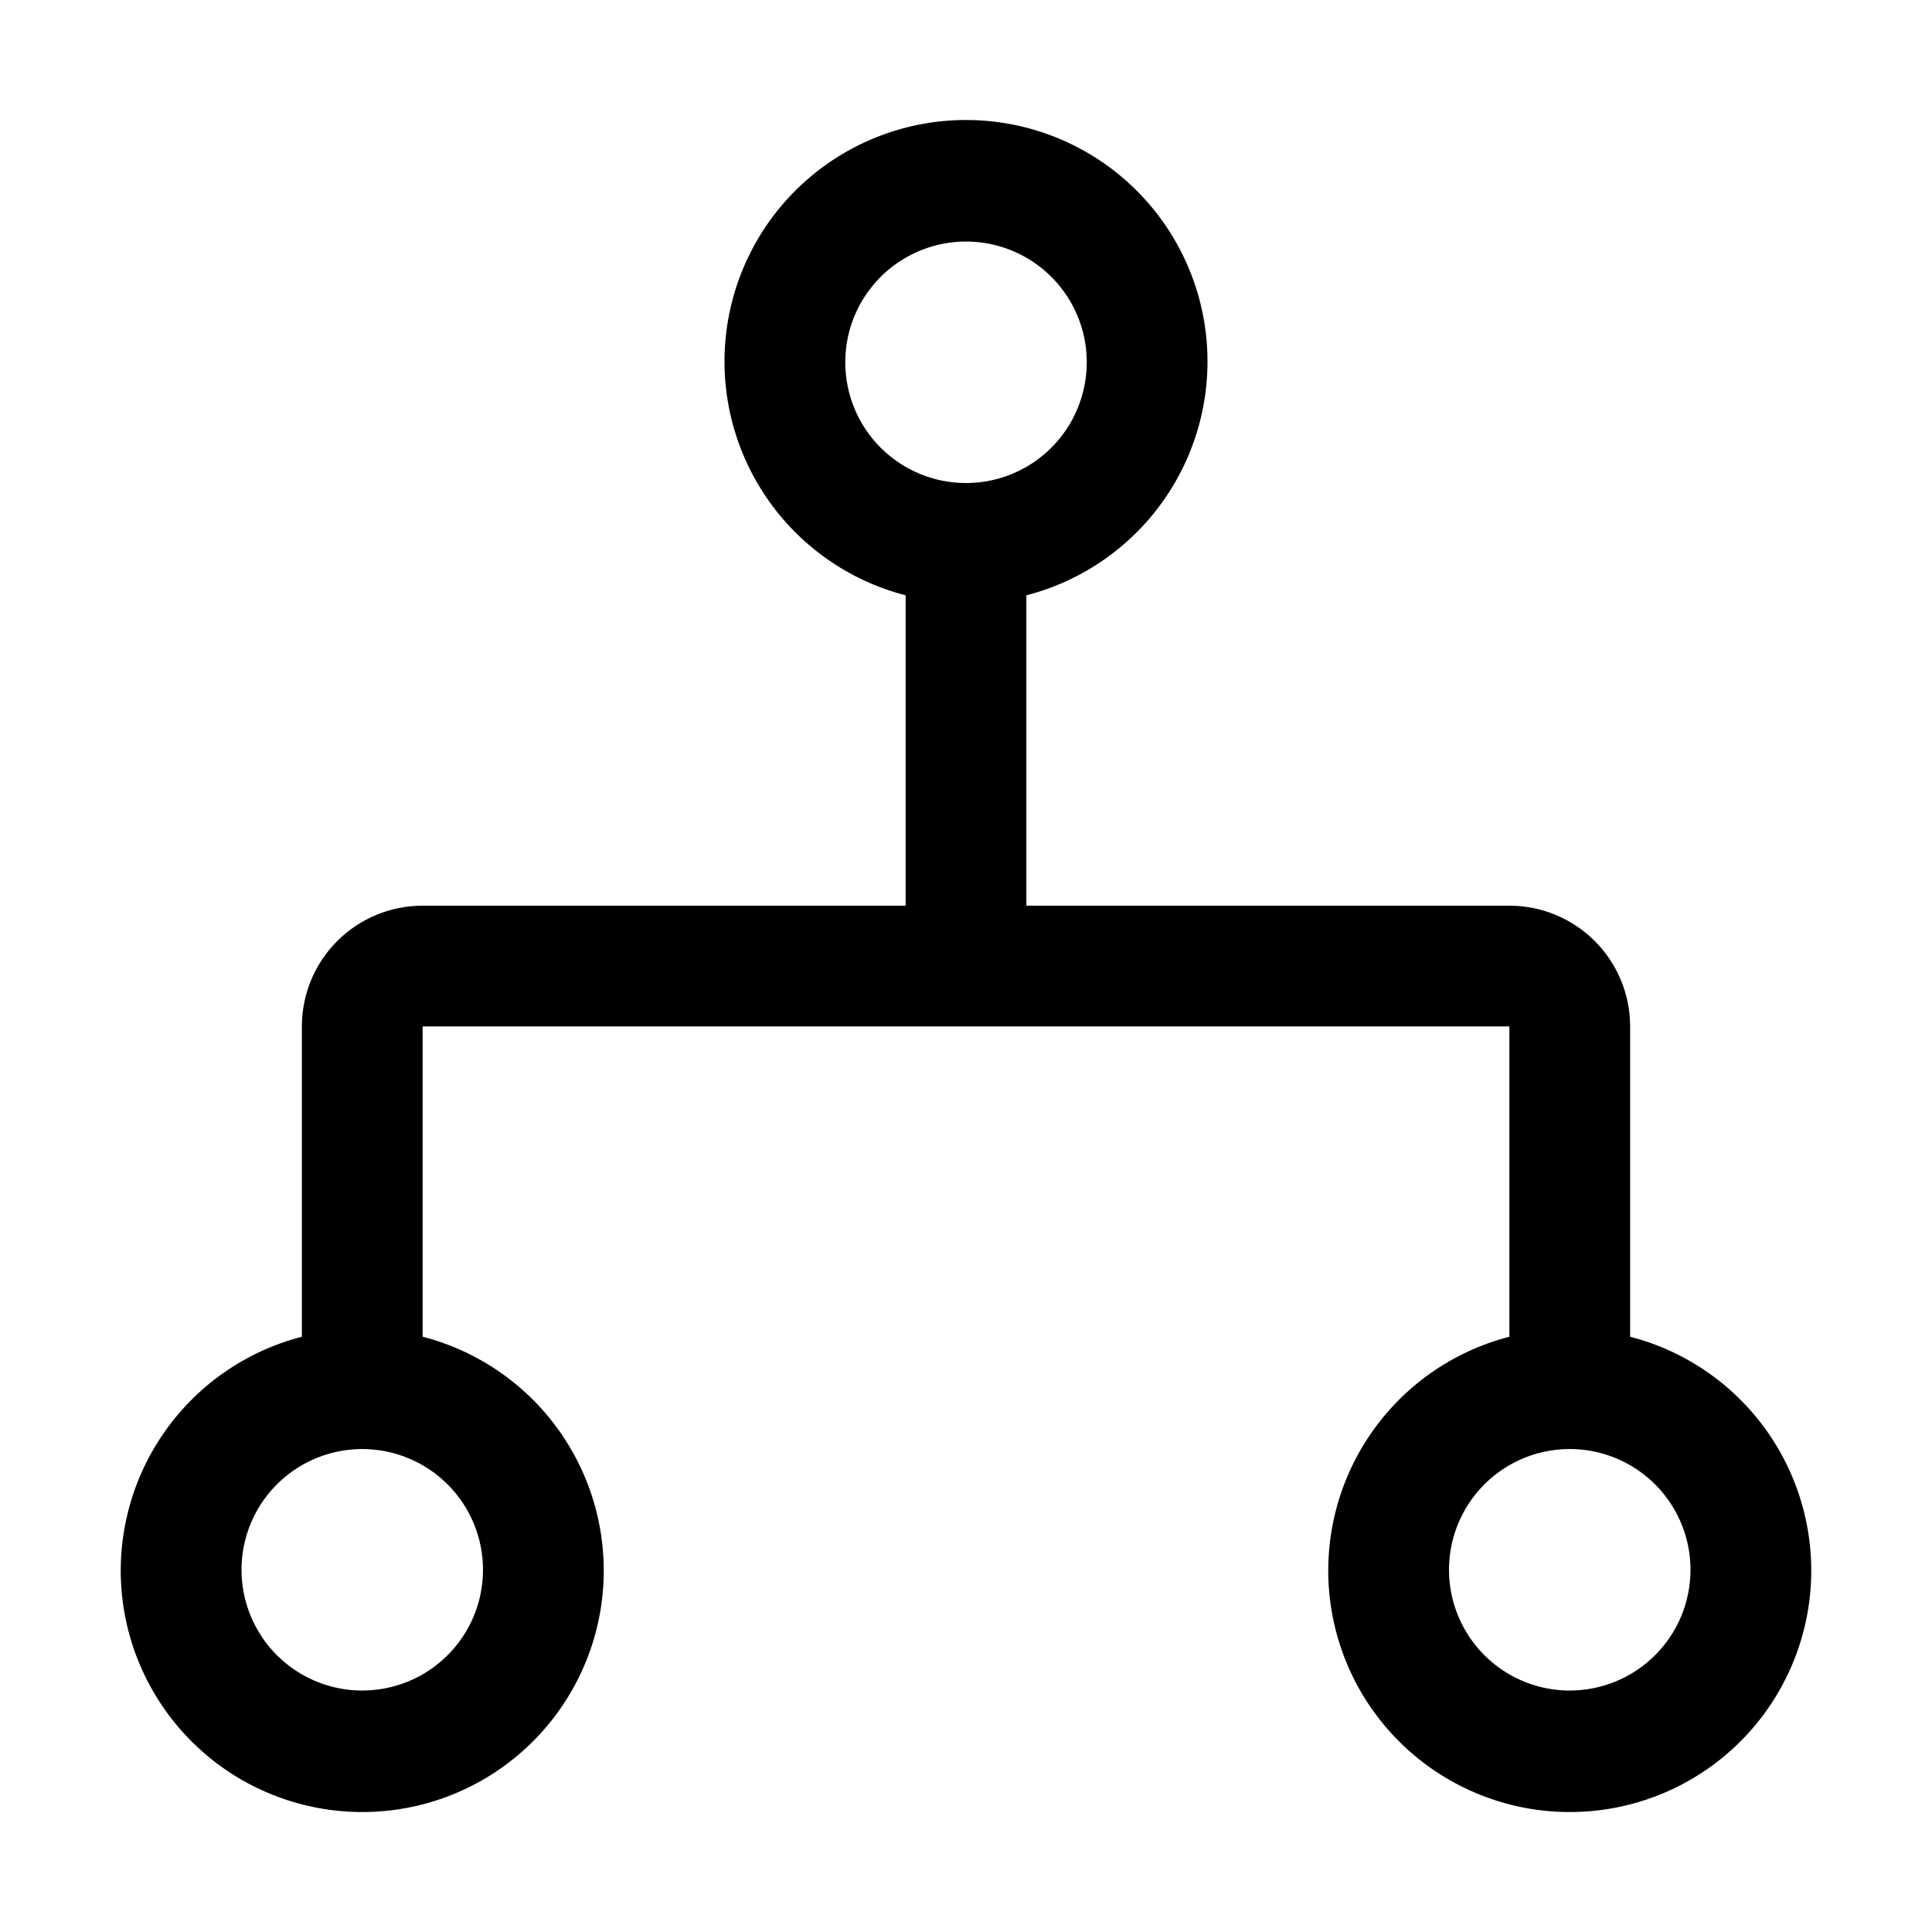 <svg width="45" height="45" viewBox="0 0 45 45" fill="none" xmlns="http://www.w3.org/2000/svg">
<g clip-path="url(#clip0_1274_11180)">
<mask id="mask0_1274_11180" style="mask-type:luminance" maskUnits="userSpaceOnUse" x="0" y="0" width="45" height="45">
<path d="M45 0H0V45H45V0Z" fill="white"/>
</mask>
<g mask="url(#mask0_1274_11180)">
<path d="M37.969 31.135V23.907C37.969 23.161 37.672 22.446 37.145 21.918C36.617 21.391 35.902 21.095 35.156 21.095H23.906V13.866C25.232 13.524 26.387 12.71 27.155 11.577C27.924 10.444 28.253 9.069 28.08 7.711C27.908 6.353 27.246 5.104 26.218 4.199C25.191 3.294 23.869 2.795 22.5 2.795C21.131 2.795 19.809 3.294 18.782 4.199C17.754 5.104 17.092 6.353 16.92 7.711C16.747 9.069 17.076 10.444 17.845 11.577C18.613 12.71 19.768 13.524 21.094 13.866V21.095H9.844C9.098 21.095 8.382 21.391 7.855 21.918C7.328 22.446 7.031 23.161 7.031 23.907V31.135C5.706 31.477 4.55 32.291 3.782 33.425C3.014 34.558 2.685 35.932 2.857 37.29C3.03 38.648 3.692 39.897 4.719 40.802C5.746 41.707 7.068 42.206 8.438 42.206C9.807 42.206 11.129 41.707 12.156 40.802C13.183 39.897 13.845 38.648 14.018 37.29C14.19 35.932 13.861 34.558 13.093 33.425C12.325 32.291 11.169 31.477 9.844 31.135V23.907H35.156V31.135C33.831 31.477 32.675 32.291 31.907 33.425C31.139 34.558 30.81 35.932 30.982 37.29C31.155 38.648 31.817 39.897 32.844 40.802C33.871 41.707 35.193 42.206 36.562 42.206C37.932 42.206 39.254 41.707 40.281 40.802C41.308 39.897 41.97 38.648 42.143 37.29C42.315 35.932 41.986 34.558 41.218 33.425C40.45 32.291 39.294 31.477 37.969 31.135ZM11.25 36.563C11.25 37.12 11.085 37.663 10.776 38.126C10.467 38.588 10.028 38.949 9.514 39.162C9 39.374 8.434 39.43 7.889 39.322C7.343 39.213 6.842 38.945 6.449 38.552C6.055 38.159 5.788 37.657 5.679 37.112C5.571 36.566 5.626 36.001 5.839 35.487C6.052 34.973 6.412 34.534 6.875 34.225C7.337 33.916 7.881 33.751 8.438 33.751C9.183 33.751 9.899 34.047 10.426 34.575C10.954 35.102 11.25 35.817 11.25 36.563ZM19.688 8.438C19.688 7.882 19.852 7.338 20.162 6.876C20.471 6.413 20.91 6.053 21.424 5.84C21.938 5.627 22.503 5.571 23.049 5.68C23.594 5.788 24.095 6.056 24.489 6.449C24.882 6.843 25.15 7.344 25.259 7.889C25.367 8.435 25.311 9.001 25.098 9.514C24.886 10.028 24.525 10.468 24.062 10.777C23.6 11.086 23.056 11.251 22.5 11.251C21.754 11.251 21.039 10.954 20.511 10.427C19.984 9.899 19.688 9.184 19.688 8.438ZM36.562 39.376C36.006 39.376 35.462 39.211 35 38.902C34.537 38.593 34.177 38.153 33.964 37.639C33.751 37.126 33.696 36.56 33.804 36.014C33.913 35.469 34.18 34.968 34.574 34.575C34.967 34.181 35.468 33.913 36.014 33.805C36.559 33.696 37.125 33.752 37.639 33.965C38.153 34.178 38.592 34.538 38.901 35.001C39.21 35.463 39.375 36.007 39.375 36.563C39.375 37.309 39.079 38.025 38.551 38.552C38.024 39.079 37.308 39.376 36.562 39.376Z" fill="black"/>
</g>
</g>
<defs>
<clipPath id="clip0_1274_11180">
<rect width="45" height="45" fill="white"/>
</clipPath>
</defs>
</svg>
